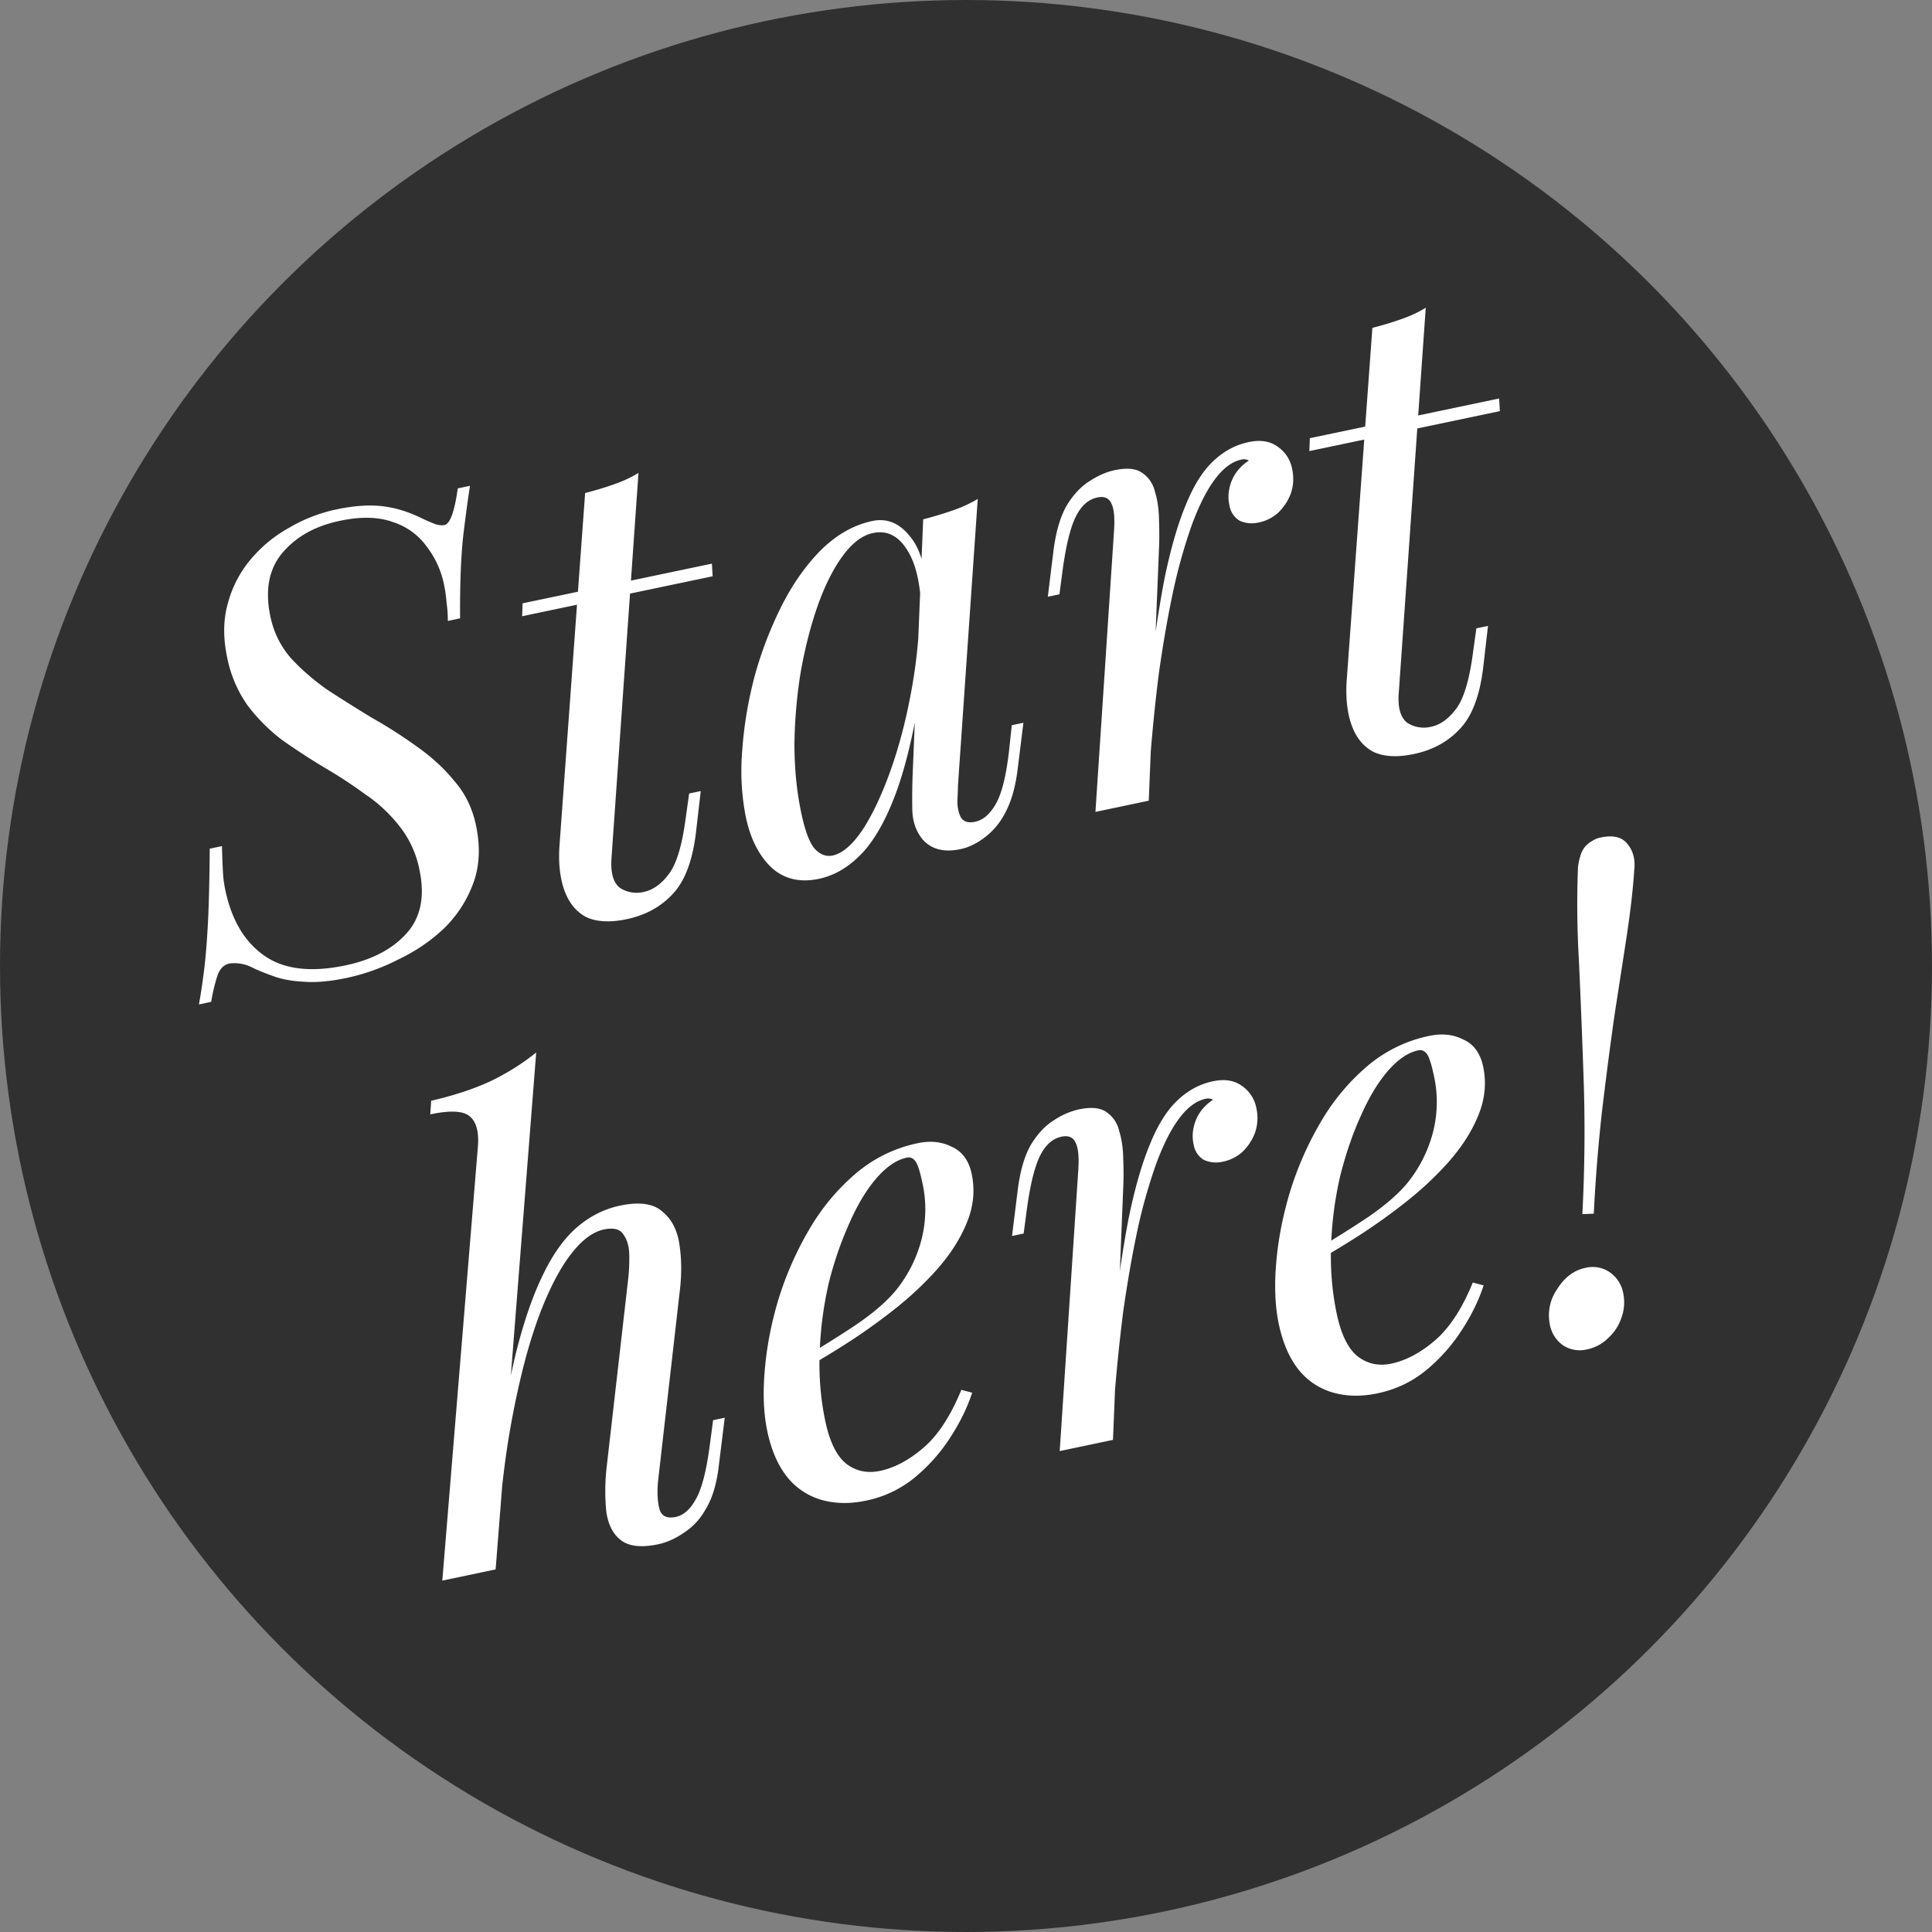 <svg width="50" height="50" fill="none" xmlns="http://www.w3.org/2000/svg"><rect width="100%" height="100%" fill="#808080" stroke="none"/><circle cx="25" cy="25" r="25" fill="#303030"/><path d="M12.164 12.573c-.048.297-.107.729-.176 1.295-.06.553-.087 1.265-.081 2.135l-.317.067c0-.155-.01-.312-.033-.473a3.446 3.446 0 0 0-.062-.45 2.393 2.393 0 0 0-.46-1.013 1.725 1.725 0 0 0-.877-.627c-.37-.132-.824-.142-1.363-.028-.634.133-1.128.407-1.482.824-.354.416-.459.967-.315 1.654.084.402.258.757.522 1.066.271.296.588.572.95.827.372.242.76.486 1.164.732.413.233.802.483 1.167.748.375.264.697.56.964.89.276.318.461.698.554 1.142.116.55.093 1.046-.068 1.488-.161.441-.41.83-.749 1.166-.34.325-.735.596-1.187.812-.438.224-.89.385-1.355.483-.422.088-.785.12-1.088.096-.301-.014-.559-.06-.774-.136a6.307 6.307 0 0 1-.542-.217 1.008 1.008 0 0 0-.62-.118c-.138.029-.238.127-.303.295a4.708 4.708 0 0 0-.168.697l-.317.067c.047-.253.09-.544.132-.872.041-.329.075-.744.102-1.246.025-.513.04-1.15.046-1.913l.317-.067c.004.231.013.455.025.673.01.208.045.421.102.641.182.712.523 1.231 1.021 1.557.5.325 1.182.398 2.048.216.687-.145 1.214-.42 1.581-.829.367-.407.478-.955.334-1.642a2.615 2.615 0 0 0-.519-1.132 3.82 3.82 0 0 0-.884-.824 11.96 11.96 0 0 0-1.074-.702 17.95 17.95 0 0 1-1.074-.701 4.67 4.67 0 0 1-.902-.904 3.24 3.24 0 0 1-.526-1.246c-.106-.508-.1-.973.022-1.395a2.91 2.91 0 0 1 .59-1.133c.282-.336.617-.61 1.002-.823a4.07 4.07 0 0 1 1.225-.472c.444-.093.836-.12 1.175-.081.34.039.681.144 1.026.314.146.069.268.12.363.155a.503.503 0 0 0 .22.02c.148-.03.263-.347.347-.95l.317-.066Zm6.26 2.014.019.327-4.93 1.034.012-.334 4.899-1.027Zm-2.6 7.645c-.022.369.052.618.223.748a.79.79 0 0 0 .617.102c.233-.049.444-.198.634-.447.201-.252.35-.73.444-1.434l.093-.665.3-.063-.123 1.068c-.088.736-.29 1.27-.607 1.6-.306.33-.702.546-1.189.648-.433.09-.785.07-1.055-.06-.262-.144-.45-.38-.563-.71-.113-.33-.151-.724-.115-1.184l.66-9.076c.252-.064.496-.137.733-.22.247-.085.463-.185.648-.301l-.7 9.994Zm5.723-.091c.253-.054.51-.273.772-.659.259-.396.5-.905.722-1.525.223-.62.404-1.31.543-2.067.14-.757.215-1.53.226-2.315l.09 1.769c-.167 1.204-.379 2.192-.636 2.963-.26.761-.564 1.338-.912 1.73-.35.383-.736.619-1.159.707-.497.105-.91.004-1.238-.302-.319-.309-.537-.743-.654-1.303a6.156 6.156 0 0 1-.093-1.702c.043-.638.15-1.284.322-1.938a9.861 9.861 0 0 1 .707-1.836c.29-.569.63-1.048 1.022-1.44.403-.393.843-.64 1.318-.74.37-.077.689.05.957.38.276.316.425.815.446 1.495l-.155.131c-.043-.575-.174-1.017-.393-1.324-.221-.318-.501-.441-.84-.37-.274.057-.536.256-.785.595-.24.326-.454.752-.642 1.277-.18.512-.326 1.077-.438 1.697a12.591 12.591 0 0 0-.167 1.889c0 .629.058 1.223.176 1.783.095.455.209.762.342.922.143.157.3.218.469.183Zm2.345-8.701c.251-.064.5-.139.748-.224.247-.084.468-.186.664-.304l-.512 7.422c-.001.1-.006.233-.015.4 0 .155.028.293.086.413.07.118.194.158.373.12.212-.044.393-.203.545-.478.152-.275.265-.74.337-1.395l.067-.626.301-.063-.154 1.24c-.059.454-.169.824-.329 1.112a1.82 1.82 0 0 1-.531.624c-.2.152-.405.25-.617.295-.412.087-.731.01-.958-.23-.188-.213-.284-.486-.287-.816-.006-.341 0-.684.015-1.03l.267-6.46Zm5.838 7.282-1.38.29.476-7.2c.03-.382.01-.643-.064-.782-.063-.141-.184-.193-.364-.155-.232.049-.418.214-.557.497-.14.283-.253.743-.34 1.38l-.083.629-.301.063.153-1.24c.066-.477.18-.854.342-1.131.174-.28.368-.486.582-.619.223-.146.44-.241.652-.286.317-.066.553-.044.71.067a.802.802 0 0 1 .334.492c.068.218.103.464.105.74.011.262.01.521-.002.778l-.263 6.477Zm2.401-8.829c-.243.051-.472.22-.687.508-.207.276-.403.659-.587 1.15a13.796 13.796 0 0 0-.486 1.707c-.14.647-.265 1.363-.377 2.148-.1.782-.183 1.622-.25 2.518l-.029-2.112c.132-1.109.271-2.049.419-2.819.158-.772.34-1.406.544-1.901.203-.506.438-.887.704-1.141.275-.267.587-.438.936-.51.296-.063.54-.026.735.11a.899.899 0 0 1 .39.597c.044.21.032.418-.036.62-.07.19-.179.357-.325.498a1.05 1.05 0 0 1-.51.256.76.76 0 0 1-.49-.046.562.562 0 0 1-.263-.392 1.002 1.002 0 0 1 .002-.464c.034-.15.094-.284.18-.402a1.19 1.19 0 0 1 .318-.298.203.203 0 0 0-.09-.031.226.226 0 0 0-.098.004Zm6.666-1.58.02.327-4.931 1.034.013-.334 4.898-1.027Zm-2.6 7.645c-.022.369.053.618.223.748a.79.79 0 0 0 .618.102c.232-.049.444-.198.634-.448.2-.251.349-.73.444-1.433l.092-.665.301-.063-.123 1.068c-.088.736-.29 1.27-.608 1.6-.306.33-.702.545-1.188.647-.433.091-.785.071-1.055-.06-.262-.143-.45-.38-.563-.71-.113-.328-.152-.723-.116-1.183l.661-9.076c.252-.064.496-.137.732-.22.247-.085.463-.185.649-.301l-.7 9.994Zm-23.37 22.658-1.38.29.921-11.233c.03-.381-.04-.642-.213-.783-.163-.142-.503-.16-1.02-.05l.024-.353c.58-.133 1.09-.3 1.533-.504.441-.214.836-.462 1.185-.745l-1.05 13.378Zm-.048-2.44c.168-1.193.351-2.214.549-3.06.208-.85.443-1.544.705-2.085.26-.55.557-.972.893-1.263.336-.291.71-.48 1.123-.567.497-.104.86-.053 1.09.152.24.193.388.476.444.85.057.375.061.766.014 1.173l-.566 4.951c-.027.293-.015.533.035.721.05.188.192.258.425.21.2-.043.372-.195.516-.457.154-.264.276-.736.365-1.417l.083-.63.301-.063-.153 1.24c-.055.475-.17.852-.342 1.131a1.709 1.709 0 0 1-.582.619c-.213.144-.43.24-.652.286-.423.088-.739.055-.948-.1-.209-.154-.338-.403-.388-.745a5.483 5.483 0 0 1 .014-1.195l.555-4.85c.02-.17.028-.364.026-.585-.002-.22-.05-.398-.144-.532-.086-.148-.256-.195-.51-.142-.264.056-.524.237-.78.545-.247.294-.482.697-.706 1.207-.224.51-.424 1.11-.6 1.798a22.747 22.747 0 0 0-.448 2.278 33.469 33.469 0 0 0-.258 2.636l-.061-2.105Zm7.887-2.962c.55-.325 1.043-.632 1.479-.922.444-.303.785-.595 1.024-.877.316-.386.54-.82.67-1.3a3.15 3.15 0 0 0 .034-1.496c-.064-.306-.126-.497-.186-.573-.06-.076-.133-.105-.217-.087-.264.056-.525.232-.783.528-.258.297-.491.683-.7 1.157a9.17 9.17 0 0 0-.536 1.552 9.295 9.295 0 0 0-.237 1.788c-.026.612.022 1.209.144 1.79.113.54.295.91.547 1.11.25.19.538.251.866.183.38-.08.758-.28 1.131-.602.374-.321.7-.82.978-1.496l.28.074c-.128.39-.321.784-.58 1.18a4.493 4.493 0 0 1-.94 1.042c-.36.285-.767.475-1.22.57-.424.09-.811.082-1.164-.02a1.75 1.75 0 0 1-.885-.592c-.24-.303-.412-.698-.513-1.184-.096-.454-.118-.98-.066-1.575.05-.606.168-1.221.357-1.846a8.499 8.499 0 0 1 .797-1.805 5.574 5.574 0 0 1 1.203-1.444 3.593 3.593 0 0 1 1.606-.784c.328-.069.622-.037.881.096.268.12.439.355.512.704.089.423.045.846-.131 1.269-.168.41-.425.812-.773 1.205-.34.38-.723.736-1.15 1.068-.427.333-.85.631-1.269.895-.418.265-.791.486-1.118.665l-.04-.273Zm8.138 2.05-1.379.29.476-7.2c.03-.382.008-.642-.065-.781-.063-.142-.184-.193-.363-.156-.233.05-.419.215-.558.498-.14.283-.253.742-.34 1.379l-.083.63-.301.063.154-1.24c.065-.478.179-.855.341-1.132.174-.279.368-.485.582-.618a1.92 1.92 0 0 1 .652-.286c.317-.066.554-.044.71.066a.802.802 0 0 1 .334.493c.068.217.103.464.106.74.01.262.01.521-.003.777l-.263 6.477Zm2.402-8.829c-.244.052-.473.221-.688.509-.207.275-.403.658-.587 1.15a13.776 13.776 0 0 0-.486 1.706c-.14.648-.265 1.364-.377 2.148a46.39 46.39 0 0 0-.249 2.519l-.03-2.113c.132-1.108.271-2.048.419-2.818.158-.773.34-1.407.544-1.902.203-.506.438-.886.704-1.14.275-.268.587-.438.936-.511.296-.062.54-.026.735.11a.9.9 0 0 1 .39.597 1.16 1.16 0 0 1-.036.62c-.07.191-.178.357-.325.498a1.05 1.05 0 0 1-.51.256.76.76 0 0 1-.49-.046.562.562 0 0 1-.263-.391 1.003 1.003 0 0 1 .002-.464c.034-.15.095-.285.18-.402.086-.117.192-.217.318-.299a.203.203 0 0 0-.089-.03.227.227 0 0 0-.098.004Zm2.697 4.003c.55-.325 1.042-.633 1.478-.923.444-.303.785-.595 1.024-.877.316-.386.54-.82.671-1.299a3.15 3.15 0 0 0 .034-1.497c-.065-.306-.127-.497-.187-.573-.06-.075-.132-.104-.217-.087-.264.056-.525.232-.783.529-.257.296-.49.682-.7 1.156-.212.464-.39.981-.535 1.552a9.297 9.297 0 0 0-.238 1.788c-.026.612.022 1.209.144 1.79.113.54.296.91.548 1.11.25.19.538.252.865.183.38-.08.758-.28 1.132-.602.374-.321.7-.82.977-1.496l.28.074c-.127.39-.32.784-.58 1.18a4.497 4.497 0 0 1-.94 1.042c-.359.285-.766.475-1.22.57-.423.09-.81.082-1.163-.02a1.75 1.75 0 0 1-.886-.592c-.24-.303-.41-.697-.513-1.184-.095-.454-.117-.98-.066-1.575.05-.606.17-1.221.358-1.846.197-.637.463-1.239.796-1.805a5.574 5.574 0 0 1 1.203-1.444 3.592 3.592 0 0 1 1.607-.784c.328-.069.621-.037.88.096.269.12.44.355.513.704.088.423.045.846-.131 1.269-.168.41-.426.812-.774 1.205-.34.38-.722.736-1.15 1.068-.426.333-.849.631-1.268.895-.419.265-.792.487-1.118.666l-.041-.273Zm7.048-1.016a40.65 40.65 0 0 0 .034-3.466c-.038-1.128-.08-2.168-.124-3.118a24.869 24.869 0 0 1-.023-2.395c.012-.102.031-.195.058-.277a.645.645 0 0 1 .115-.24.574.574 0 0 1 .183-.154.61.61 0 0 1 .228-.097c.327-.069.56-.013.697.168.148.178.206.404.175.675-.028.447-.09.995-.185 1.644l-.33 2.138a114.03 114.03 0 0 0-.322 2.484 43.167 43.167 0 0 0-.21 2.626l-.296.012Zm-.84 2.858a1.18 1.18 0 0 1 .188-.917c.19-.304.433-.488.729-.55a.781.781 0 0 1 .636.115.845.845 0 0 1 .345.54 1.16 1.16 0 0 1-.048.639c-.068.202-.18.374-.338.518a1.082 1.082 0 0 1-.55.297.79.79 0 0 1-.617-.102.845.845 0 0 1-.346-.54Z" fill="#fff"/></svg>